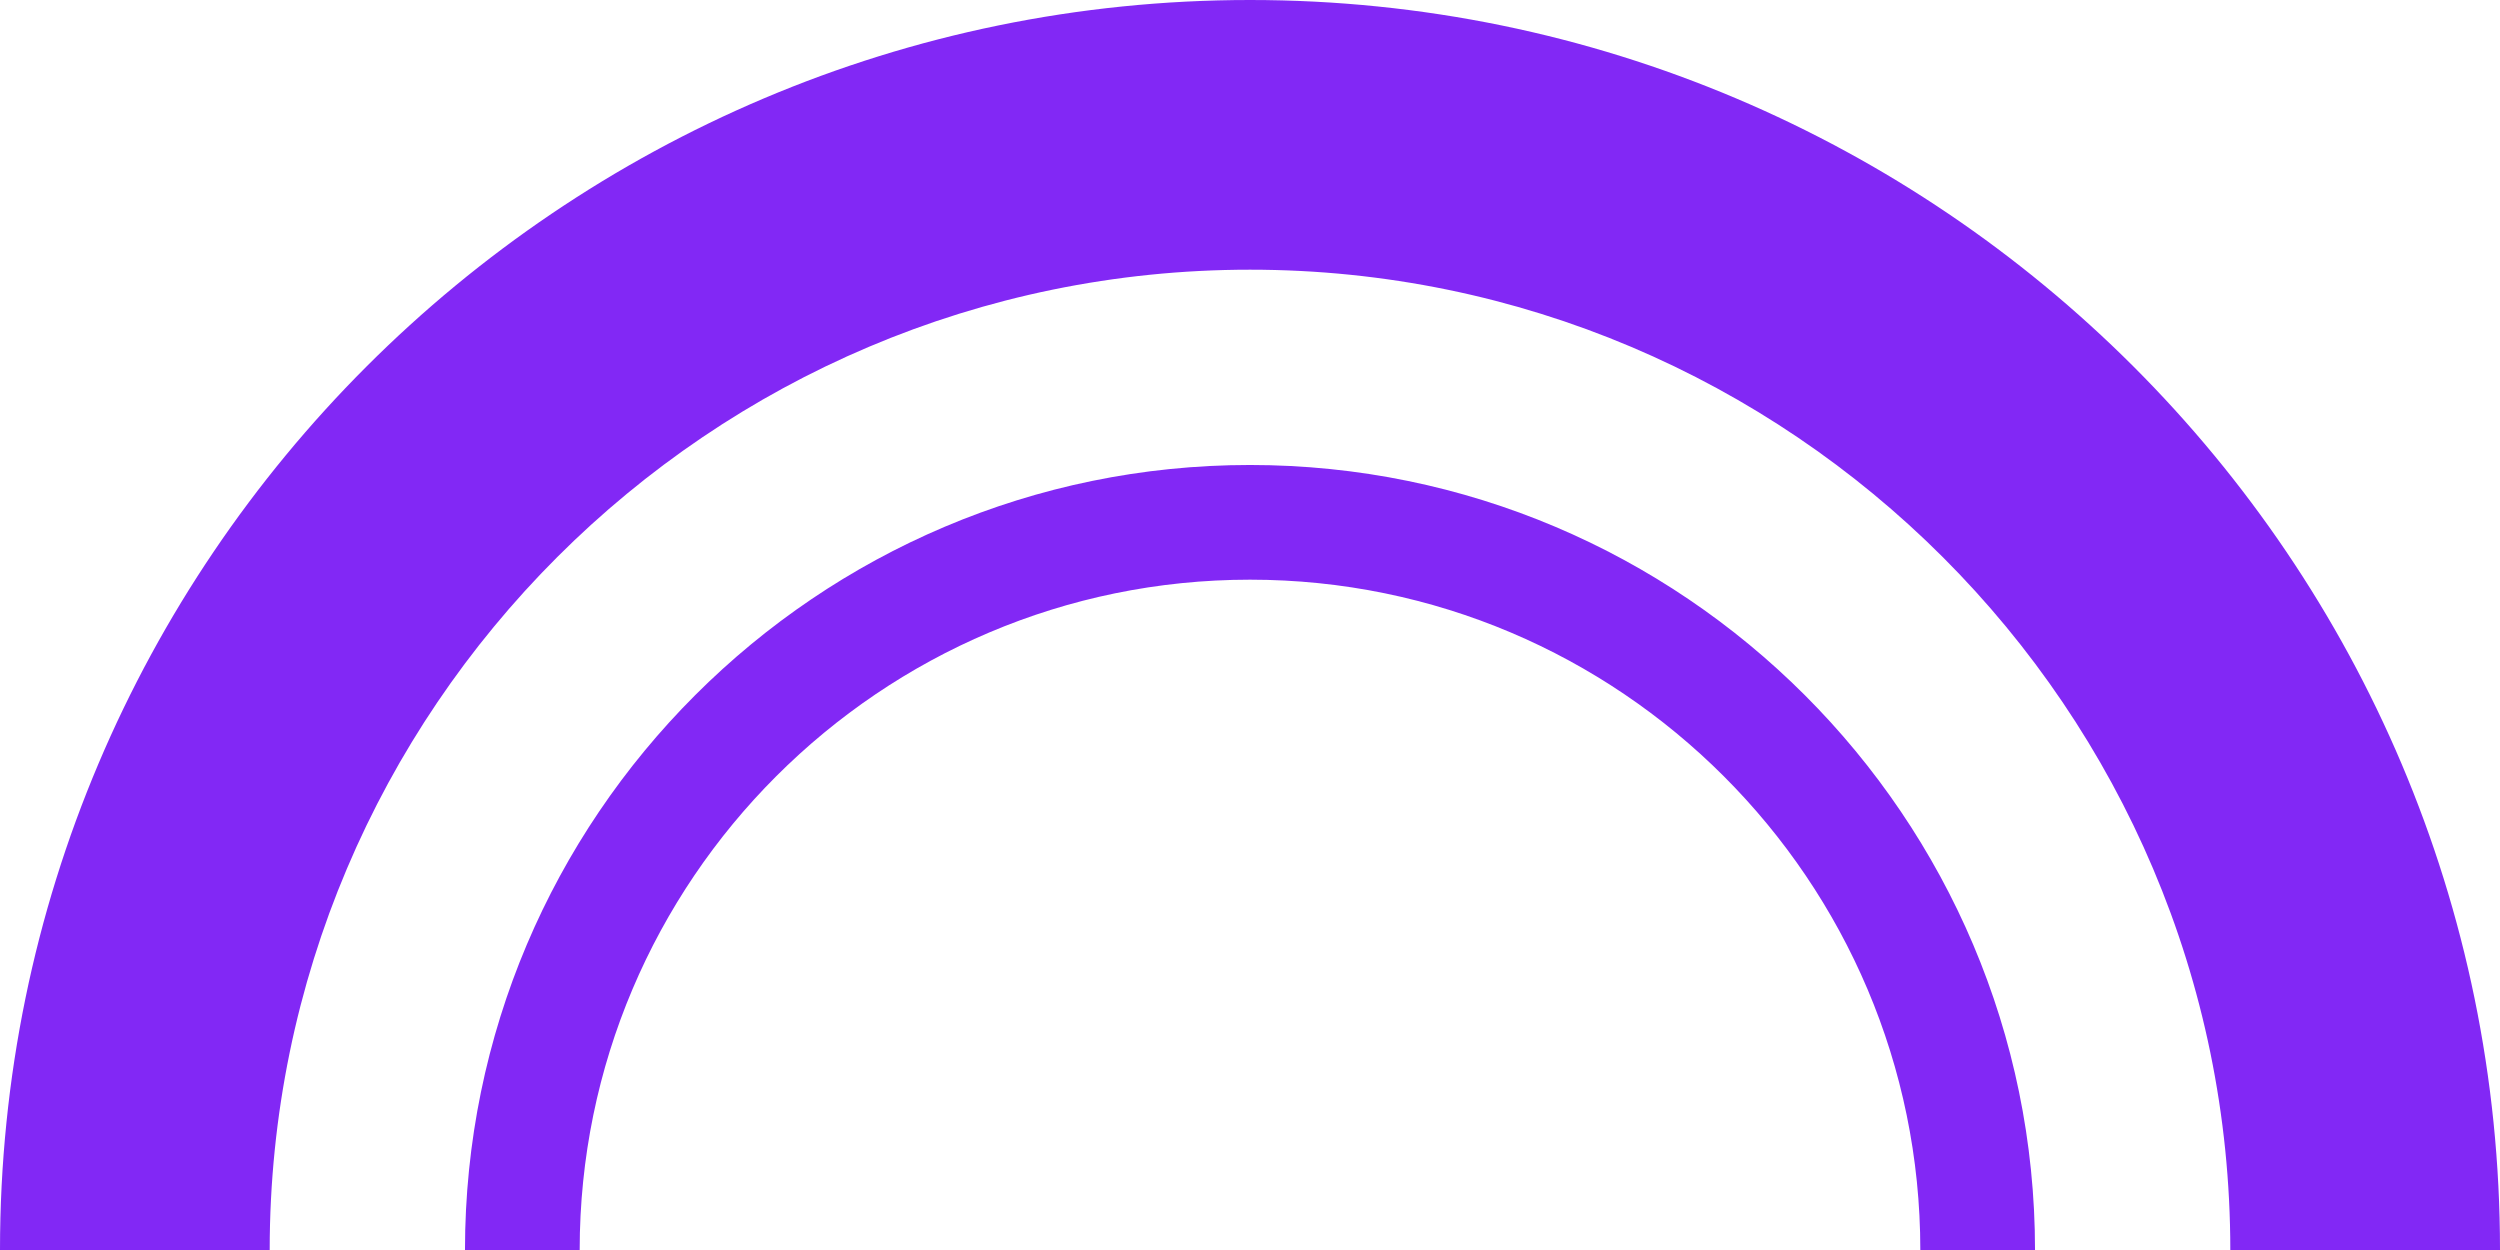 <svg xmlns="http://www.w3.org/2000/svg" id="Layer_2" data-name="Layer 2" viewBox="0 0 201.62 100.81"><defs><style>      .cls-1 {        fill: #8228f5;      }    </style></defs><g id="Layer_2-2" data-name="Layer 2"><g><path class="cls-1" d="M100.81,0c55.59,0,100.81,45.22,100.81,100.81h-21.75c0-43.59-35.47-79.06-79.06-79.06S21.75,57.22,21.75,100.81H0C0,45.22,45.22,0,100.81,0Z"></path><path class="cls-1" d="M164.12,100.81h-9.25c0-29.81-24.25-54.06-54.06-54.06s-54.06,24.25-54.06,54.06h-9.25c0-34.91,28.4-63.31,63.31-63.31s63.31,28.4,63.31,63.31Z"></path></g></g></svg>